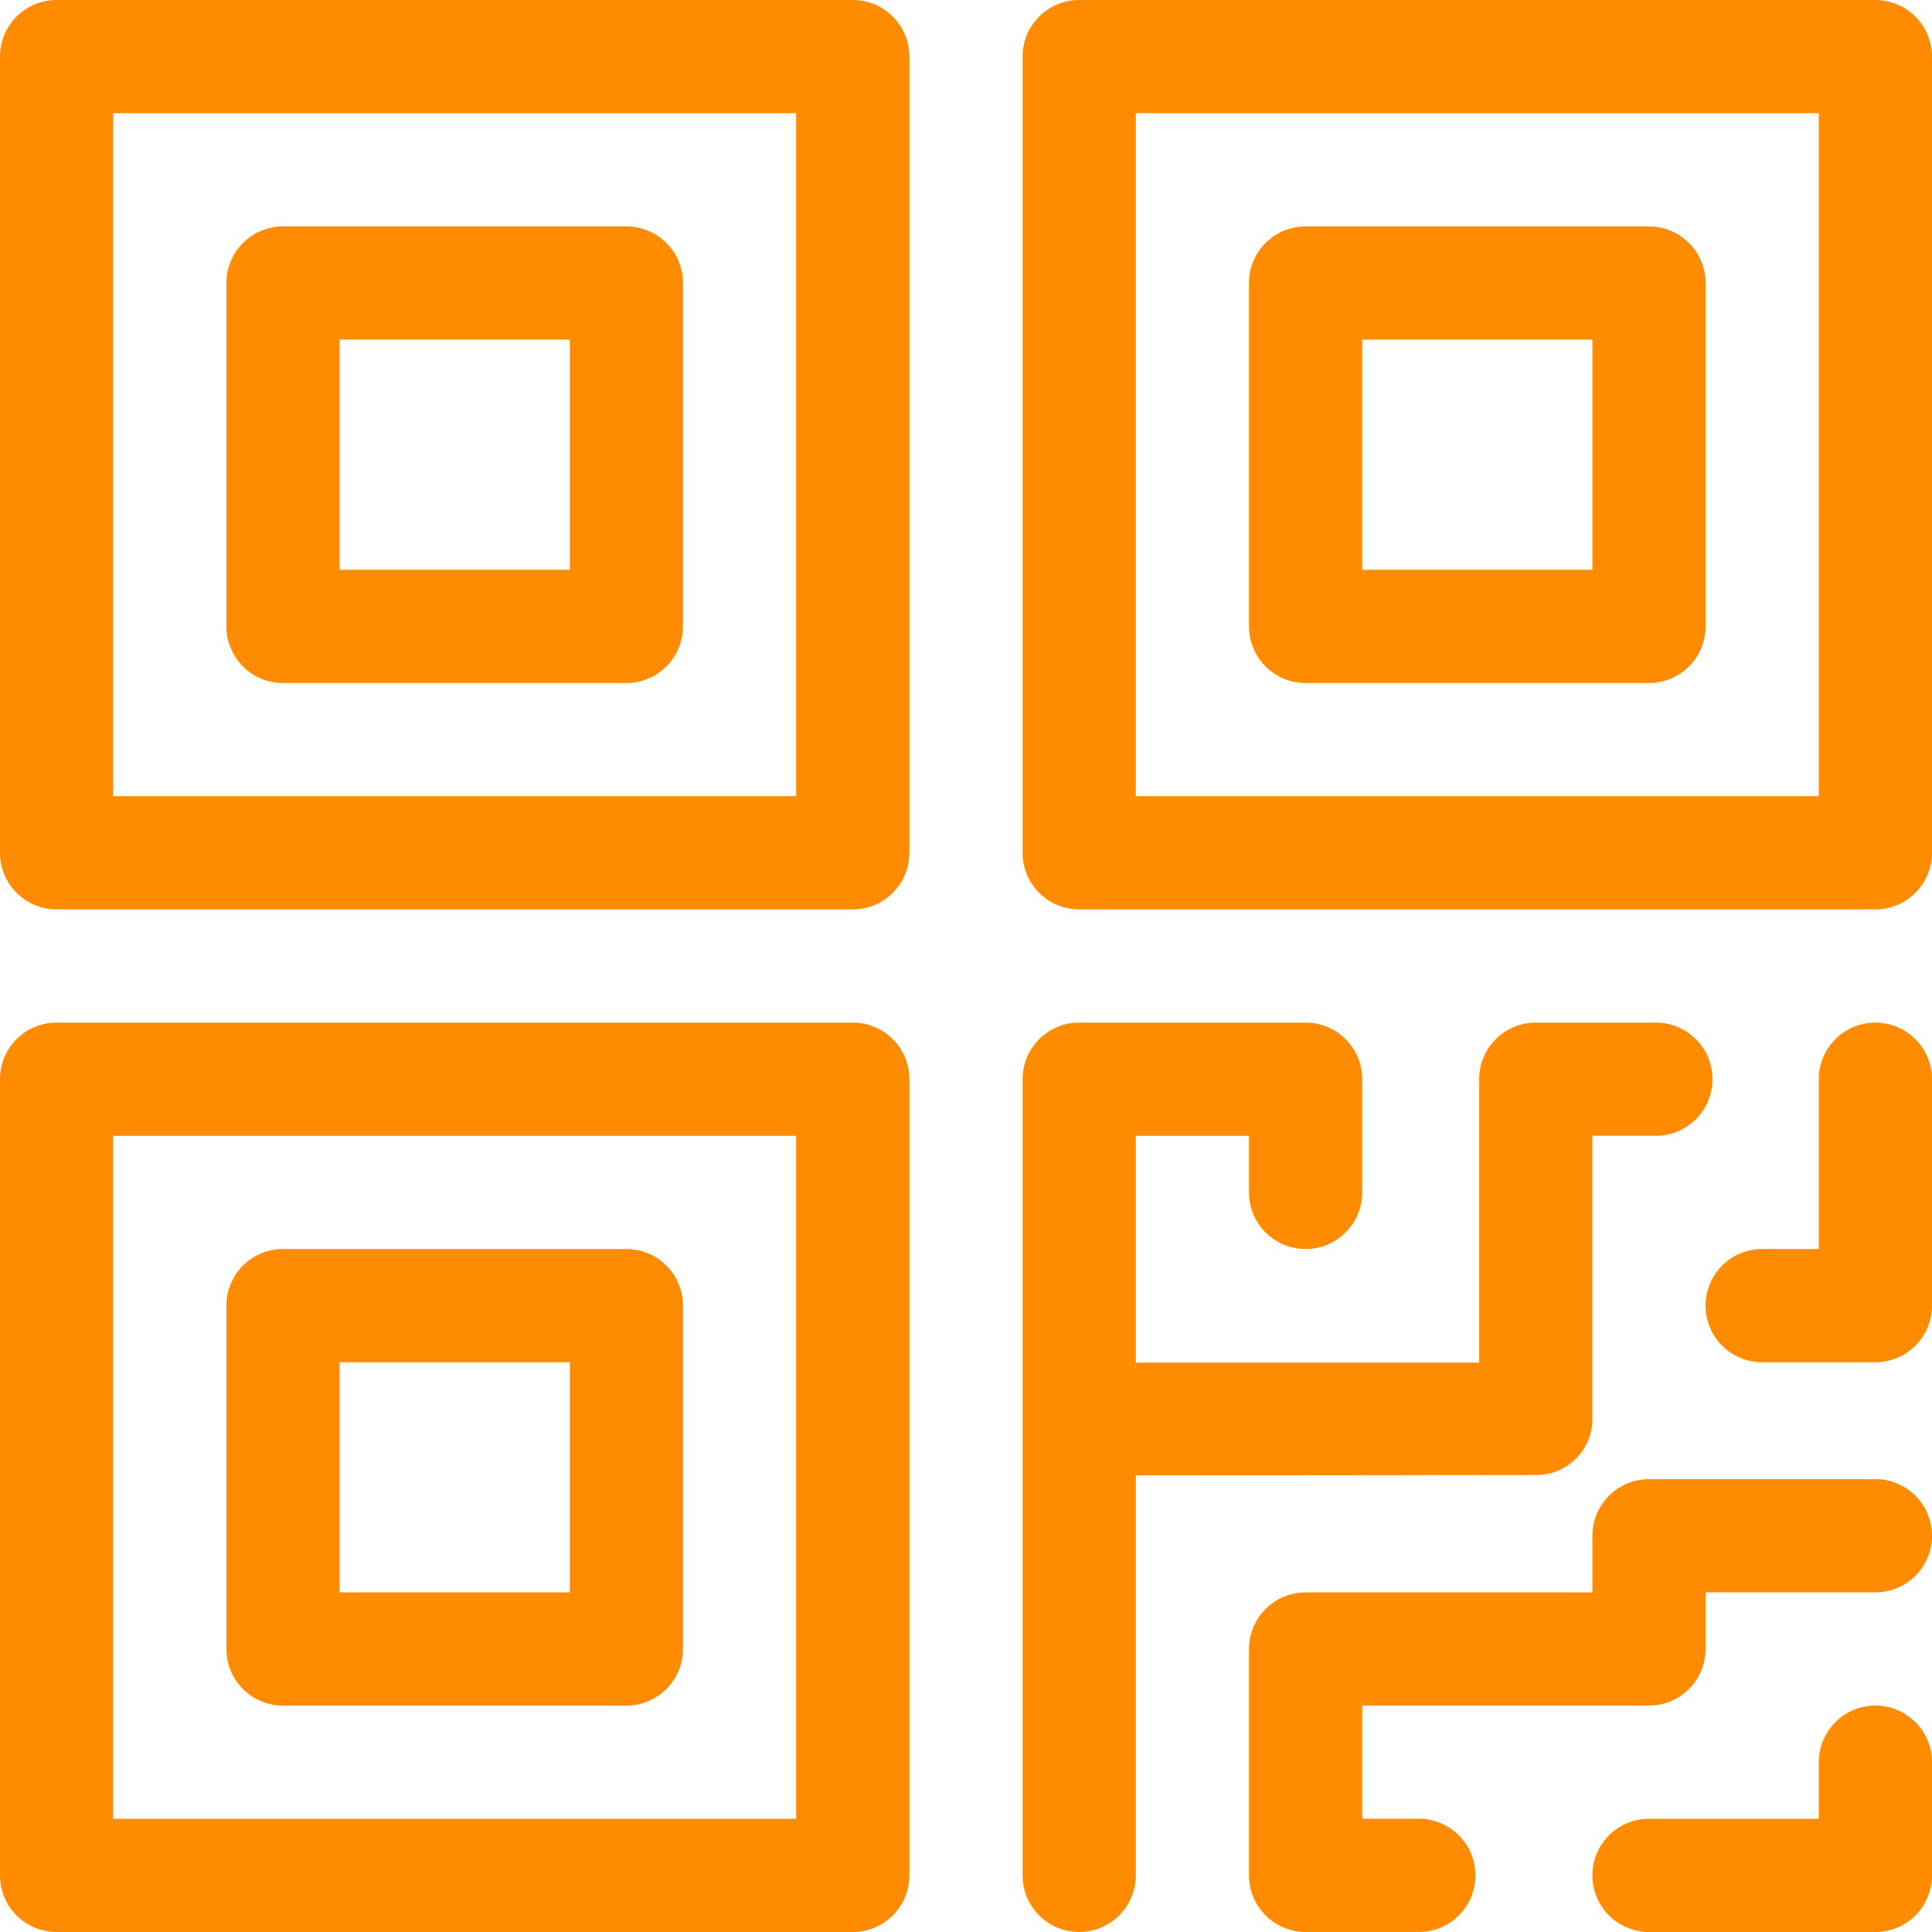 <svg id="barcode" xmlns="http://www.w3.org/2000/svg" width="67.786" height="67.786" viewBox="0 0 67.786 67.786">
  <g id="Group_66" data-name="Group 66">
    <g id="Group_65" data-name="Group 65">
      <path id="Path_303" data-name="Path 303" d="M29.921,0H1.986A1.986,1.986,0,0,0,0,1.986V29.921a1.986,1.986,0,0,0,1.986,1.986H29.921a1.986,1.986,0,0,0,1.986-1.986V1.986A1.986,1.986,0,0,0,29.921,0ZM27.935,27.935H3.972V3.972H27.935Z" fill="#ff8c00"/>
    </g>
  </g>
  <g id="Group_68" data-name="Group 68" transform="translate(35.879)">
    <g id="Group_67" data-name="Group 67">
      <path id="Path_304" data-name="Path 304" d="M300.921,0H272.986A1.986,1.986,0,0,0,271,1.986V29.921a1.986,1.986,0,0,0,1.986,1.986h27.935a1.986,1.986,0,0,0,1.986-1.986V1.986A1.986,1.986,0,0,0,300.921,0Zm-1.986,27.935H274.972V3.972h23.963Z" transform="translate(-271)" fill="#ff8c00"/>
    </g>
  </g>
  <g id="Group_70" data-name="Group 70" transform="translate(43.823 7.944)">
    <g id="Group_69" data-name="Group 69">
      <path id="Path_305" data-name="Path 305" d="M345.034,60H332.986A1.986,1.986,0,0,0,331,61.986V74.034a1.986,1.986,0,0,0,1.986,1.986h12.048a1.986,1.986,0,0,0,1.986-1.986V61.986A1.986,1.986,0,0,0,345.034,60Zm-1.986,12.048h-8.076V63.972h8.076Z" transform="translate(-331 -60)" fill="#ff8c00"/>
    </g>
  </g>
  <g id="Group_72" data-name="Group 72" transform="translate(7.944 7.944)">
    <g id="Group_71" data-name="Group 71">
      <path id="Path_306" data-name="Path 306" d="M74.034,60H61.986A1.986,1.986,0,0,0,60,61.986V74.034a1.986,1.986,0,0,0,1.986,1.986H74.034a1.986,1.986,0,0,0,1.986-1.986V61.986A1.986,1.986,0,0,0,74.034,60ZM72.048,72.048H63.972V63.972h8.076Z" transform="translate(-60 -60)" fill="#ff8c00"/>
    </g>
  </g>
  <g id="Group_74" data-name="Group 74" transform="translate(7.944 43.823)">
    <g id="Group_73" data-name="Group 73">
      <path id="Path_307" data-name="Path 307" d="M74.034,331H61.986A1.986,1.986,0,0,0,60,332.986v12.048a1.986,1.986,0,0,0,1.986,1.986H74.034a1.986,1.986,0,0,0,1.986-1.986V332.986A1.986,1.986,0,0,0,74.034,331Zm-1.986,12.048H63.972v-8.076h8.076Z" transform="translate(-60 -331)" fill="#ff8c00"/>
    </g>
  </g>
  <g id="Group_76" data-name="Group 76" transform="translate(0 35.879)">
    <g id="Group_75" data-name="Group 75">
      <path id="Path_308" data-name="Path 308" d="M29.921,271H1.986A1.986,1.986,0,0,0,0,272.986v27.935a1.986,1.986,0,0,0,1.986,1.986H29.921a1.986,1.986,0,0,0,1.986-1.986V272.986A1.986,1.986,0,0,0,29.921,271Zm-1.986,27.935H3.972V274.972H27.935Z" transform="translate(0 -271)" fill="#ff8c00"/>
    </g>
  </g>
  <g id="Group_78" data-name="Group 78" transform="translate(43.823 51.899)">
    <g id="Group_77" data-name="Group 77">
      <path id="Path_309" data-name="Path 309" d="M352.978,392h-7.944a1.986,1.986,0,0,0-1.986,1.986v1.986H332.986A1.986,1.986,0,0,0,331,397.958V405.9a1.986,1.986,0,0,0,1.986,1.986h3.972a1.986,1.986,0,0,0,0-3.972h-1.986v-3.972h10.062a1.986,1.986,0,0,0,1.986-1.986v-1.986h5.958a1.986,1.986,0,0,0,0-3.972Z" transform="translate(-331 -392)" fill="#ff8c00"/>
    </g>
  </g>
  <g id="Group_80" data-name="Group 80" transform="translate(55.871 59.842)">
    <g id="Group_79" data-name="Group 79">
      <path id="Path_310" data-name="Path 310" d="M431.93,452a1.986,1.986,0,0,0-1.986,1.986v1.986h-5.958a1.986,1.986,0,1,0,0,3.972h7.944a1.986,1.986,0,0,0,1.986-1.986v-3.972A1.986,1.986,0,0,0,431.93,452Z" transform="translate(-422 -452)" fill="#ff8c00"/>
    </g>
  </g>
  <g id="Group_82" data-name="Group 82" transform="translate(35.879 35.879)">
    <g id="Group_81" data-name="Group 81">
      <path id="Path_311" data-name="Path 311" d="M293.22,271h-4.214a1.986,1.986,0,0,0-1.986,1.986v9.943H274.972v-7.957h3.972v1.986a1.986,1.986,0,1,0,3.972,0v-3.972A1.986,1.986,0,0,0,280.93,271h-7.944A1.986,1.986,0,0,0,271,272.986V284.9h0v16.02a1.986,1.986,0,1,0,3.972,0V286.887l14.034-.013a1.965,1.965,0,0,0,1.986-1.973v-9.93h2.228a1.986,1.986,0,1,0,0-3.972Z" transform="translate(-271 -271)" fill="#ff8c00"/>
    </g>
  </g>
  <g id="Group_84" data-name="Group 84" transform="translate(59.842 35.879)">
    <g id="Group_83" data-name="Group 83">
      <path id="Path_312" data-name="Path 312" d="M457.958,271a1.986,1.986,0,0,0-1.986,1.986v5.958h-1.986a1.986,1.986,0,0,0,0,3.972h3.972a1.986,1.986,0,0,0,1.986-1.986v-7.944A1.986,1.986,0,0,0,457.958,271Z" transform="translate(-452 -271)" fill="#ff8c00"/>
    </g>
  </g>
</svg>
